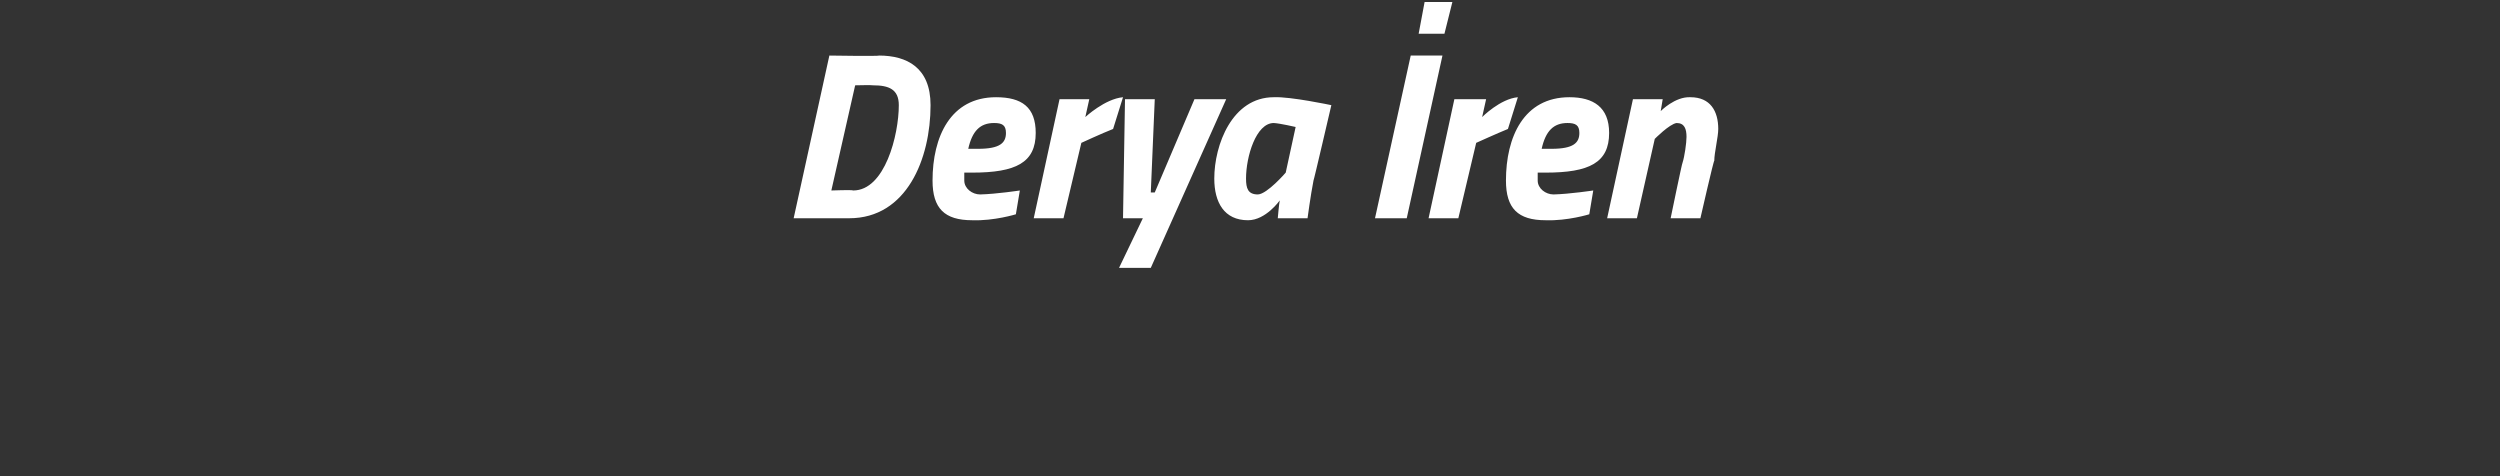 <?xml version="1.0" standalone="no"?><!DOCTYPE svg PUBLIC "-//W3C//DTD SVG 1.1//EN" "http://www.w3.org/Graphics/SVG/1.1/DTD/svg11.dtd"><svg xmlns="http://www.w3.org/2000/svg" version="1.1" width="126px" height="24px" viewBox="0 0 126 24"><rect x="0" y="0" width="126" height="24" fill="#333333" stroke="none"/>  <desc>Derya ren</desc>  <defs/>  <g id="Polygon136745">    <path d="M 40 11 L 41.8 2.8 C 41.8 2.8 44.31 2.84 44.3 2.8 C 45.7 2.8 46.9 3.4 46.9 5.3 C 46.9 8 45.7 11 42.8 11 C 42.83 11 40 11 40 11 Z M 44 4.3 C 43.99 4.28 43.1 4.3 43.1 4.3 L 41.9 9.6 C 41.9 9.6 42.97 9.56 43 9.6 C 44.6 9.6 45.3 6.8 45.3 5.3 C 45.3 4.5 44.8 4.3 44 4.3 Z M 51.4 9.6 L 51.2 10.8 C 51.2 10.8 50.1 11.14 49 11.1 C 47.6 11.1 47 10.5 47 9.1 C 47 6.9 47.9 4.9 50.2 4.9 C 51.5 4.9 52.2 5.4 52.2 6.7 C 52.2 8.2 51.2 8.7 49 8.7 C 49 8.7 48.6 8.7 48.6 8.7 C 48.6 8.8 48.6 8.9 48.6 9.1 C 48.6 9.5 49 9.8 49.4 9.8 C 50.22 9.78 51.4 9.6 51.4 9.6 Z M 49.3 7.5 C 50.4 7.5 50.7 7.2 50.7 6.7 C 50.7 6.3 50.5 6.2 50.1 6.2 C 49.4 6.2 49 6.6 48.8 7.5 C 48.8 7.5 49.3 7.5 49.3 7.5 Z M 53.4 5 L 54.9 5 L 54.7 5.9 C 54.7 5.9 55.69 4.98 56.6 4.9 C 56.6 4.9 56.1 6.5 56.1 6.5 C 55.54 6.72 54.5 7.2 54.5 7.2 L 53.6 11 L 52.1 11 L 53.4 5 Z M 58.2 5 L 58 9.7 L 58.2 9.7 L 60.2 5 L 61.8 5 L 58 13.5 L 56.4 13.5 L 57.6 11 L 56.6 11 L 56.7 5 L 58.2 5 Z M 61.2 9 C 61.2 7.3 62.1 4.9 64.2 4.9 C 65.03 4.86 67.1 5.3 67.1 5.3 C 67.1 5.3 66.21 9.13 66.2 9.1 C 66.05 9.87 65.9 11 65.9 11 L 64.4 11 C 64.4 11 64.46 10.29 64.5 10.1 C 64.5 10.1 63.8 11.1 62.9 11.1 C 61.7 11.1 61.2 10.2 61.2 9 Z M 62.8 9 C 62.8 9.5 62.9 9.8 63.4 9.8 C 63.87 9.78 64.8 8.7 64.8 8.7 L 65.3 6.4 C 65.3 6.4 64.53 6.22 64.2 6.2 C 63.3 6.2 62.8 7.9 62.8 9 Z M 71.8 0.1 L 73.2 0.1 L 72.8 1.7 L 71.5 1.7 L 71.8 0.1 Z M 71.1 2.8 L 72.7 2.8 L 70.9 11 L 69.3 11 L 71.1 2.8 Z M 73.3 5 L 74.9 5 L 74.7 5.9 C 74.7 5.9 75.61 4.98 76.5 4.9 C 76.5 4.9 76 6.5 76 6.5 C 75.46 6.72 74.4 7.2 74.4 7.2 L 73.5 11 L 72 11 L 73.3 5 Z M 80.3 9.6 L 80.1 10.8 C 80.1 10.8 79 11.14 77.9 11.1 C 76.5 11.1 75.9 10.5 75.9 9.1 C 75.9 6.9 76.8 4.9 79.1 4.9 C 80.3 4.9 81.1 5.4 81.1 6.7 C 81.1 8.2 80.1 8.7 77.9 8.7 C 77.9 8.7 77.5 8.7 77.5 8.7 C 77.5 8.8 77.5 8.9 77.5 9.1 C 77.5 9.5 77.9 9.8 78.3 9.8 C 79.11 9.78 80.3 9.6 80.3 9.6 Z M 78.2 7.5 C 79.3 7.5 79.6 7.2 79.6 6.7 C 79.6 6.3 79.4 6.2 79 6.2 C 78.3 6.2 77.9 6.6 77.7 7.5 C 77.7 7.5 78.2 7.5 78.2 7.5 Z M 81 11 L 82.3 5 L 83.8 5 L 83.7 5.6 C 83.7 5.6 84.42 4.86 85.2 4.9 C 86.2 4.9 86.6 5.6 86.6 6.5 C 86.6 6.9 86.4 7.7 86.4 8.1 C 86.37 8.06 85.7 11 85.7 11 L 84.2 11 C 84.2 11 84.78 8.18 84.8 8.2 C 84.9 7.9 85 7.2 85 6.9 C 85 6.5 84.9 6.2 84.5 6.2 C 84.14 6.25 83.4 7 83.4 7 L 82.5 11 L 81 11 Z " stroke="none" fill="#fff"/>  </g></svg>